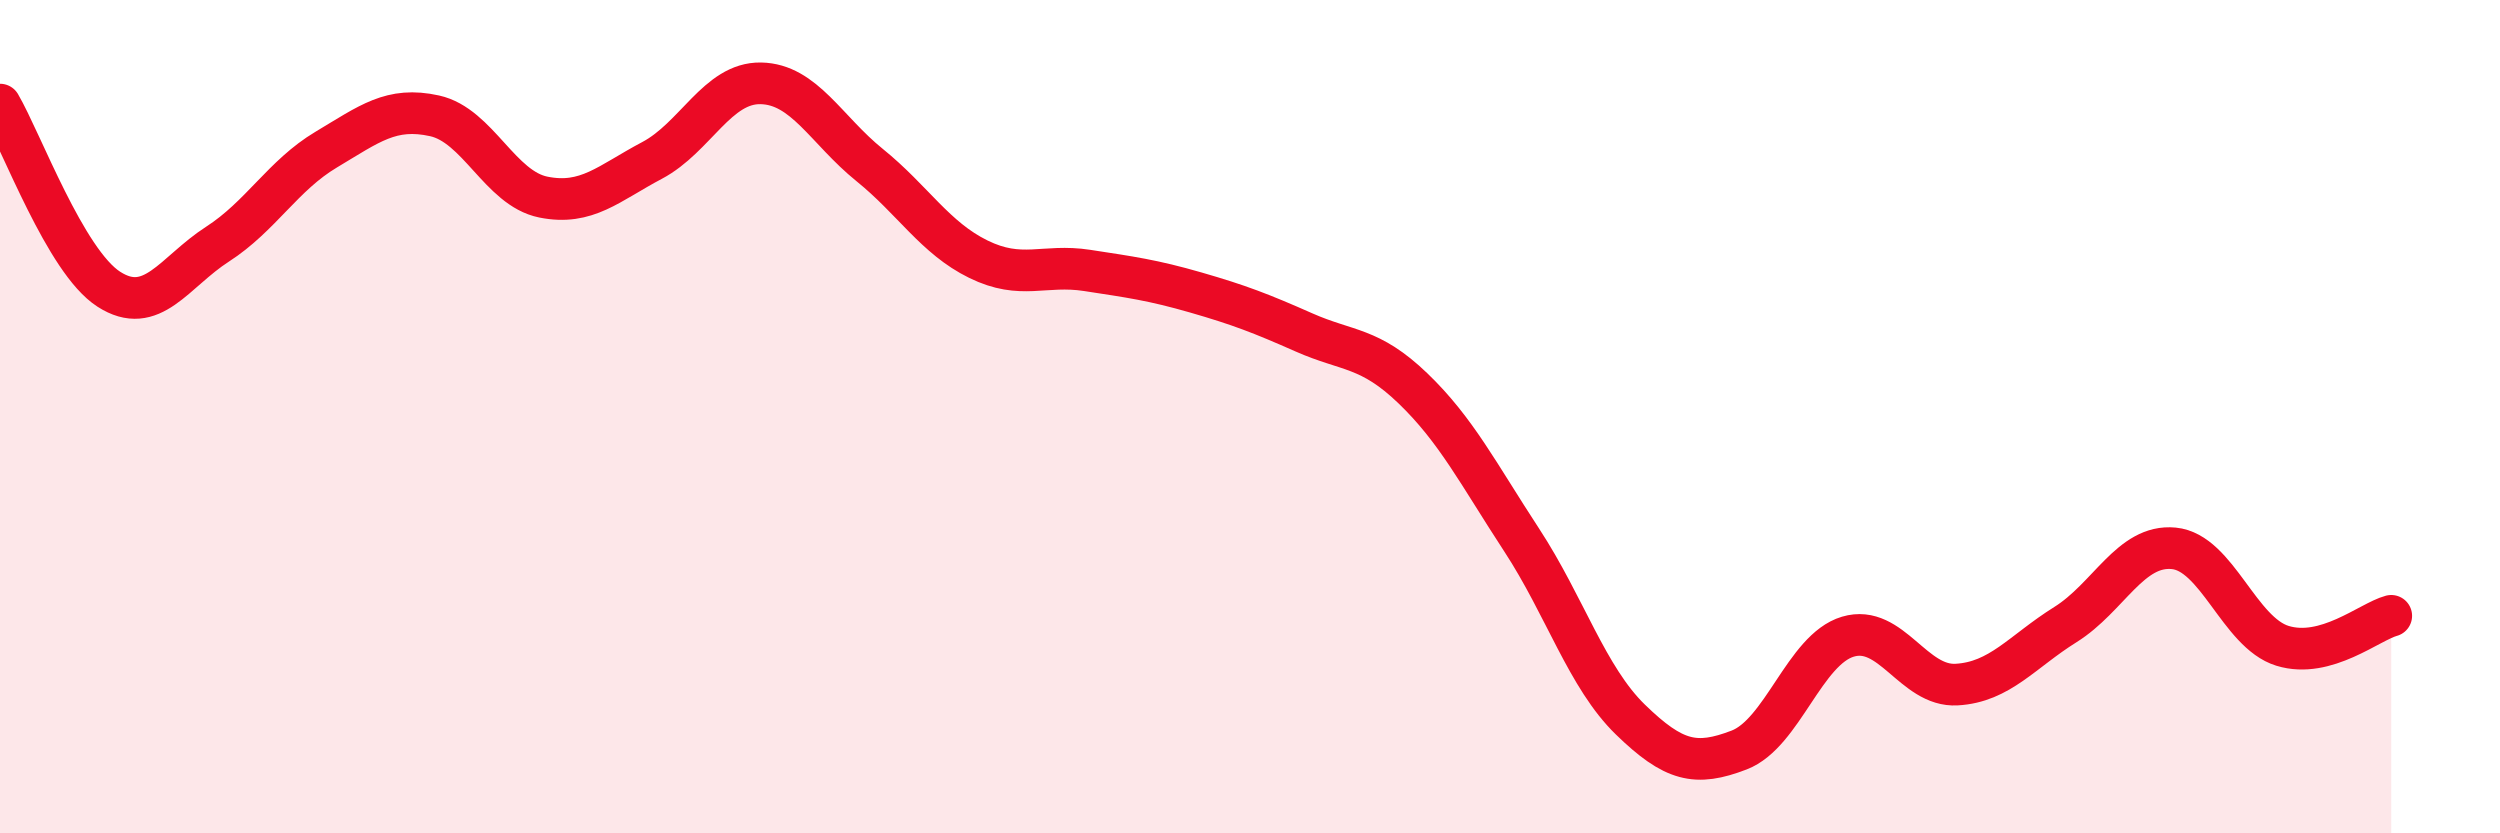 
    <svg width="60" height="20" viewBox="0 0 60 20" xmlns="http://www.w3.org/2000/svg">
      <path
        d="M 0,2.51 C 0.52,3.4 1.57,6.27 2.61,6.94 C 3.65,7.61 4.18,6.53 5.22,5.86 C 6.26,5.19 6.79,4.21 7.83,3.59 C 8.87,2.97 9.39,2.55 10.43,2.78 C 11.47,3.01 12,4.52 13.04,4.73 C 14.08,4.94 14.61,4.4 15.65,3.85 C 16.69,3.3 17.22,1.98 18.26,2 C 19.3,2.02 19.83,3.12 20.87,3.96 C 21.91,4.8 22.44,5.71 23.48,6.22 C 24.52,6.73 25.05,6.33 26.09,6.49 C 27.13,6.65 27.66,6.72 28.7,7.02 C 29.74,7.32 30.26,7.52 31.3,7.98 C 32.34,8.44 32.87,8.32 33.91,9.32 C 34.95,10.32 35.48,11.37 36.52,12.96 C 37.56,14.55 38.09,16.26 39.13,17.27 C 40.17,18.28 40.7,18.4 41.74,18 C 42.78,17.6 43.31,15.59 44.35,15.28 C 45.39,14.97 45.92,16.49 46.96,16.43 C 48,16.37 48.53,15.64 49.57,14.99 C 50.61,14.34 51.13,13.06 52.17,13.16 C 53.21,13.26 53.74,15.18 54.78,15.5 C 55.82,15.82 56.87,14.92 57.39,14.78L57.39 20L0 20Z"
        fill="#EB0A25"
        opacity="0.1"
        stroke-linecap="round"
        stroke-linejoin="round"
      />
      <path
        d="M 0,2.51 C 0.52,3.4 1.57,6.27 2.61,6.94 C 3.65,7.61 4.18,6.53 5.22,5.86 C 6.26,5.19 6.79,4.21 7.83,3.59 C 8.87,2.97 9.39,2.55 10.43,2.78 C 11.47,3.01 12,4.52 13.04,4.73 C 14.08,4.94 14.61,4.4 15.65,3.85 C 16.69,3.3 17.22,1.98 18.26,2 C 19.3,2.02 19.83,3.12 20.87,3.96 C 21.91,4.8 22.44,5.71 23.48,6.22 C 24.52,6.73 25.05,6.33 26.09,6.49 C 27.13,6.65 27.66,6.72 28.7,7.02 C 29.74,7.32 30.26,7.52 31.3,7.98 C 32.34,8.44 32.87,8.32 33.91,9.32 C 34.95,10.32 35.48,11.37 36.52,12.96 C 37.56,14.55 38.09,16.26 39.13,17.27 C 40.17,18.28 40.7,18.4 41.74,18 C 42.78,17.6 43.31,15.59 44.35,15.28 C 45.39,14.97 45.92,16.49 46.96,16.43 C 48,16.37 48.53,15.64 49.57,14.99 C 50.61,14.34 51.13,13.06 52.17,13.16 C 53.21,13.26 53.74,15.18 54.78,15.5 C 55.82,15.82 56.87,14.92 57.39,14.78"
        stroke="#EB0A25"
        stroke-width="1"
        fill="none"
        stroke-linecap="round"
        stroke-linejoin="round"
      />
    </svg>
  